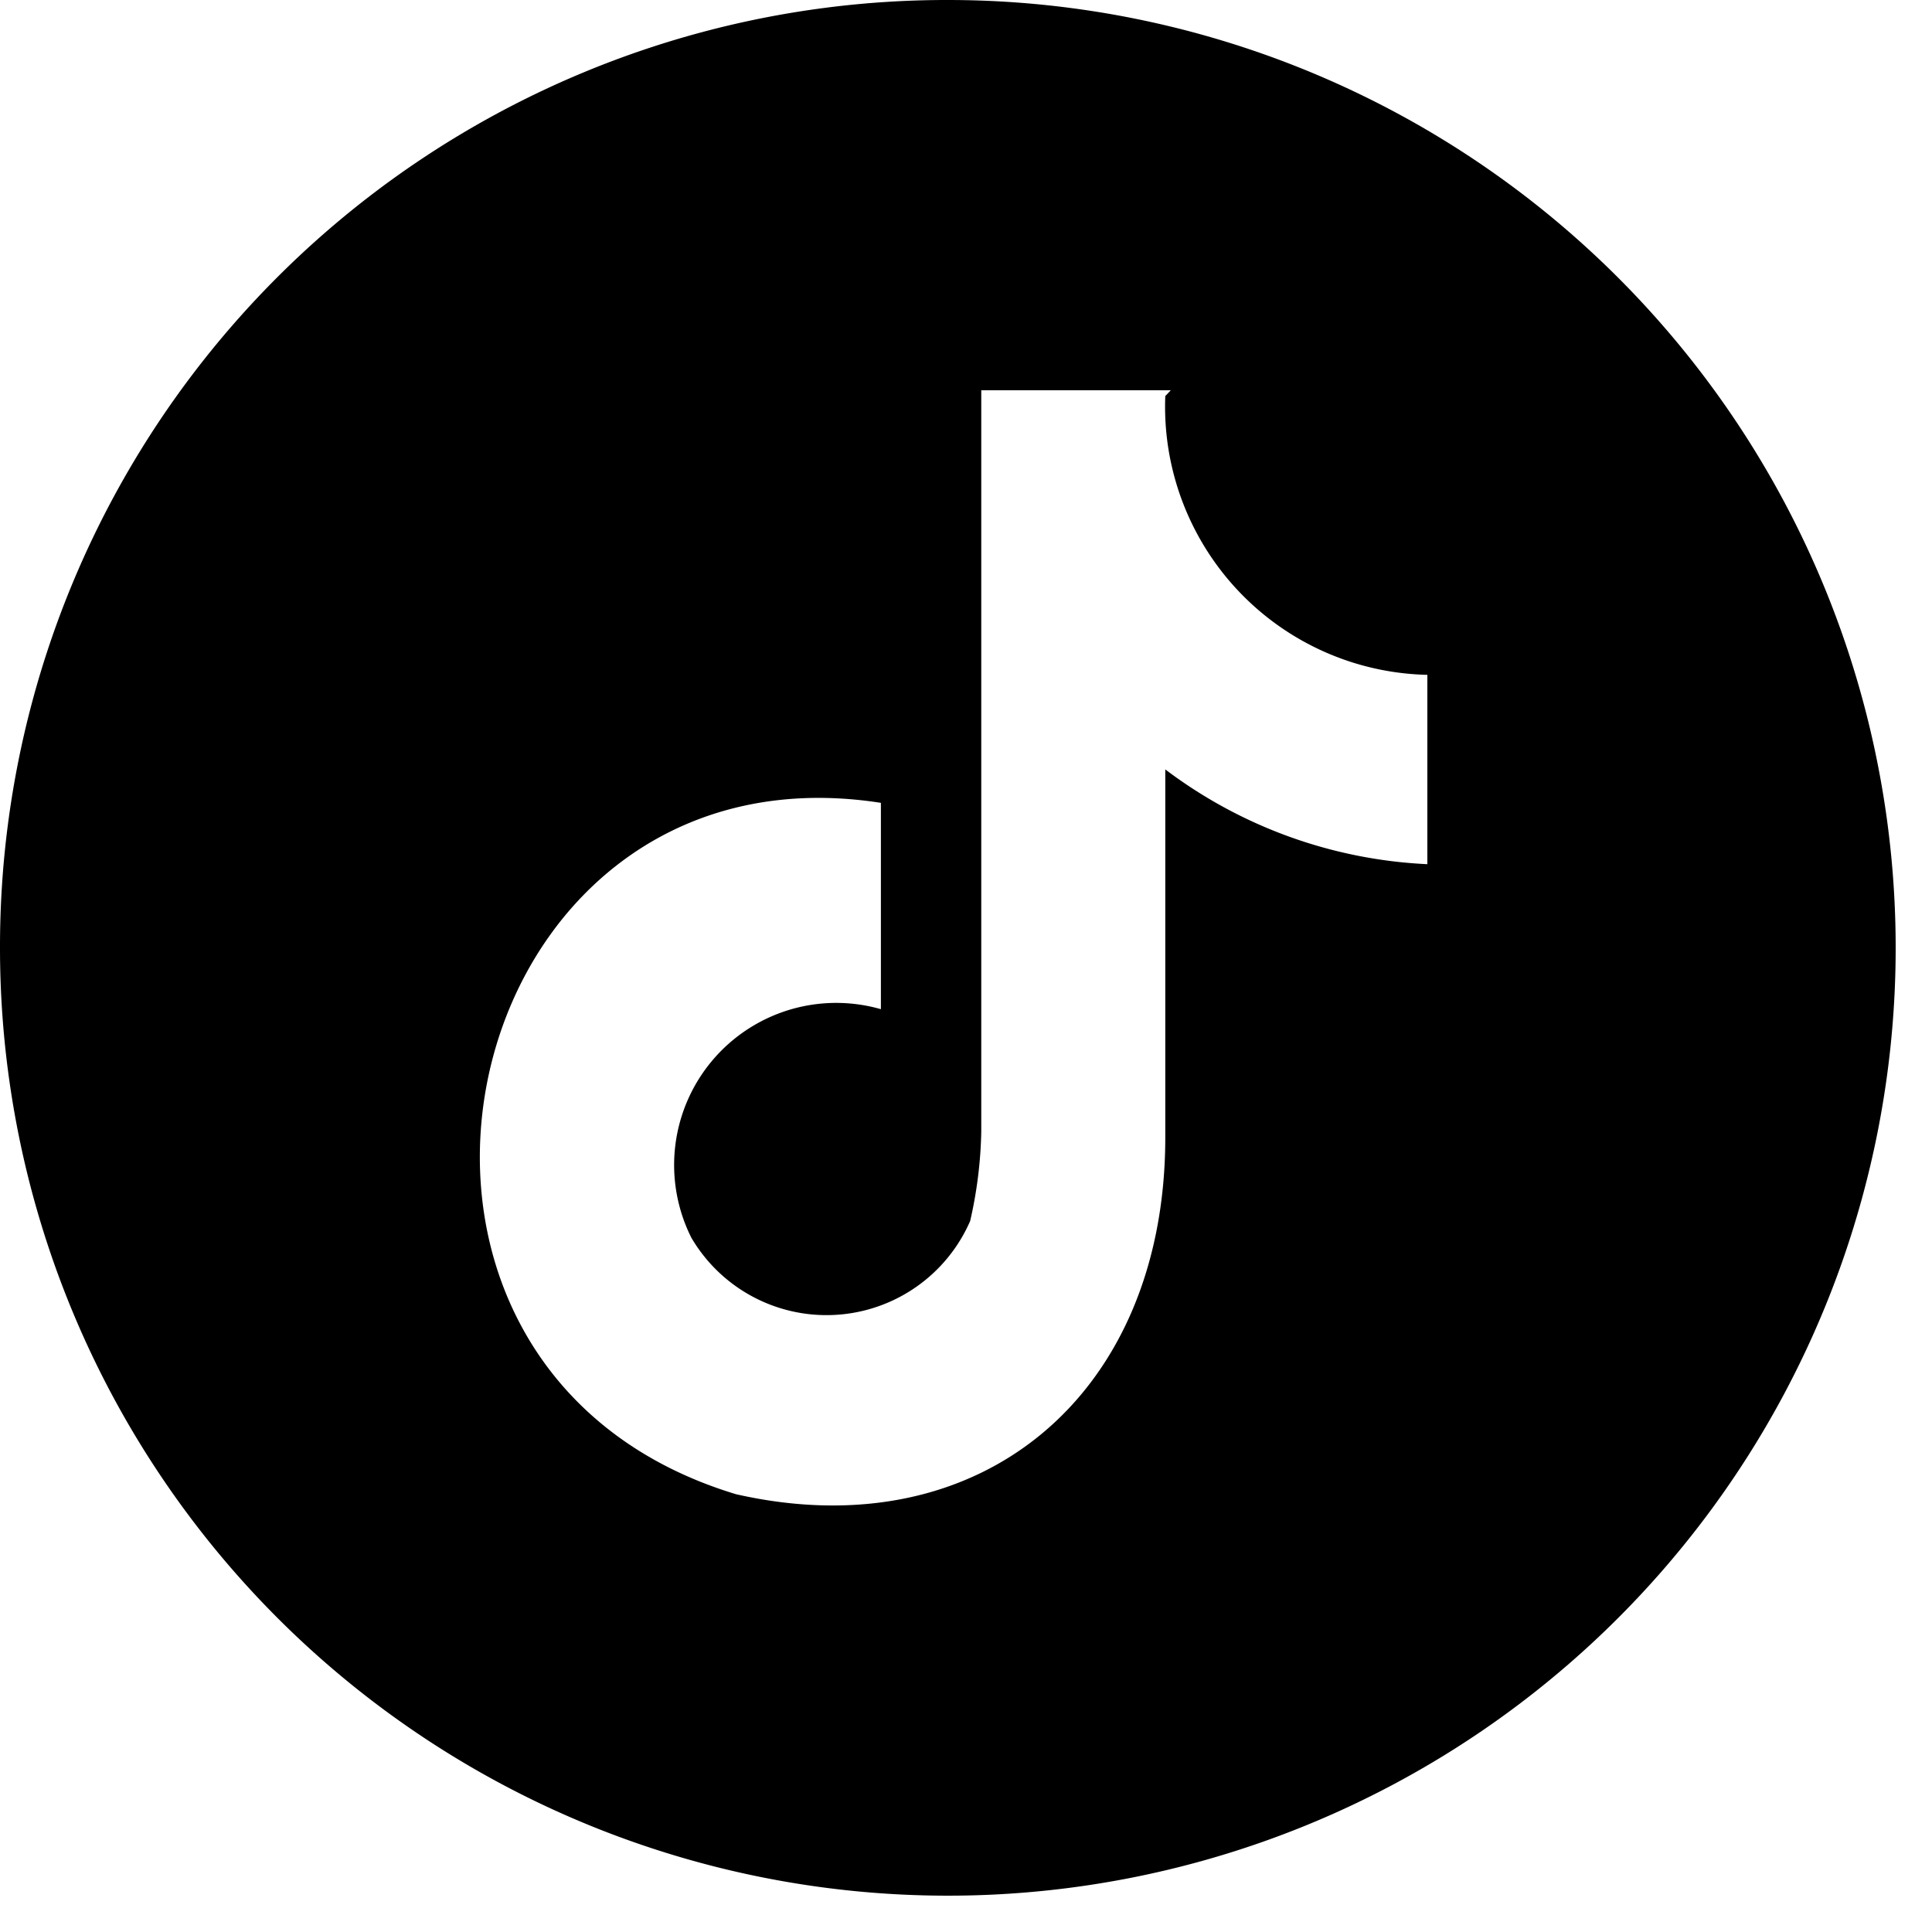 <svg xmlns="http://www.w3.org/2000/svg" xmlns:xlink="http://www.w3.org/1999/xlink" width="20" height="20" viewBox="0 0 20 20">
  <defs>
    <clipPath id="clip-path">
      <rect id="Rectangle_4514" data-name="Rectangle 4514" width="20" height="20" transform="translate(3735 3304)" fill="#fff"/>
    </clipPath>
  </defs>
  <g id="Mask_Group_9" data-name="Mask Group 9" transform="translate(-3735 -3304)" clip-path="url(#clip-path)">
    <g id="Layer_1" transform="translate(3735 3304)">
      <path id="Path_5882" data-name="Path 5882" d="M10.212.3A9.812,9.812,0,1,1,.4,10.112,9.8,9.8,0,0,1,10.212.3Zm2.251,4.1a2.777,2.777,0,0,0,2.713,2.886V9.246a4.874,4.874,0,0,1-2.713-.981v3.809c0,2.655-1.9,4.271-4.444,3.694-4.386-1.327-2.944-7.849,1.5-7.157v2.136a1.678,1.678,0,0,0-1.962,2.366,1.622,1.622,0,0,0,2.886-.173,4.486,4.486,0,0,0,.115-.923V4.34H12.52Z" transform="translate(-0.4 -0.3)" fill-rule="evenodd"/>
    </g>
  </g>
</svg>
